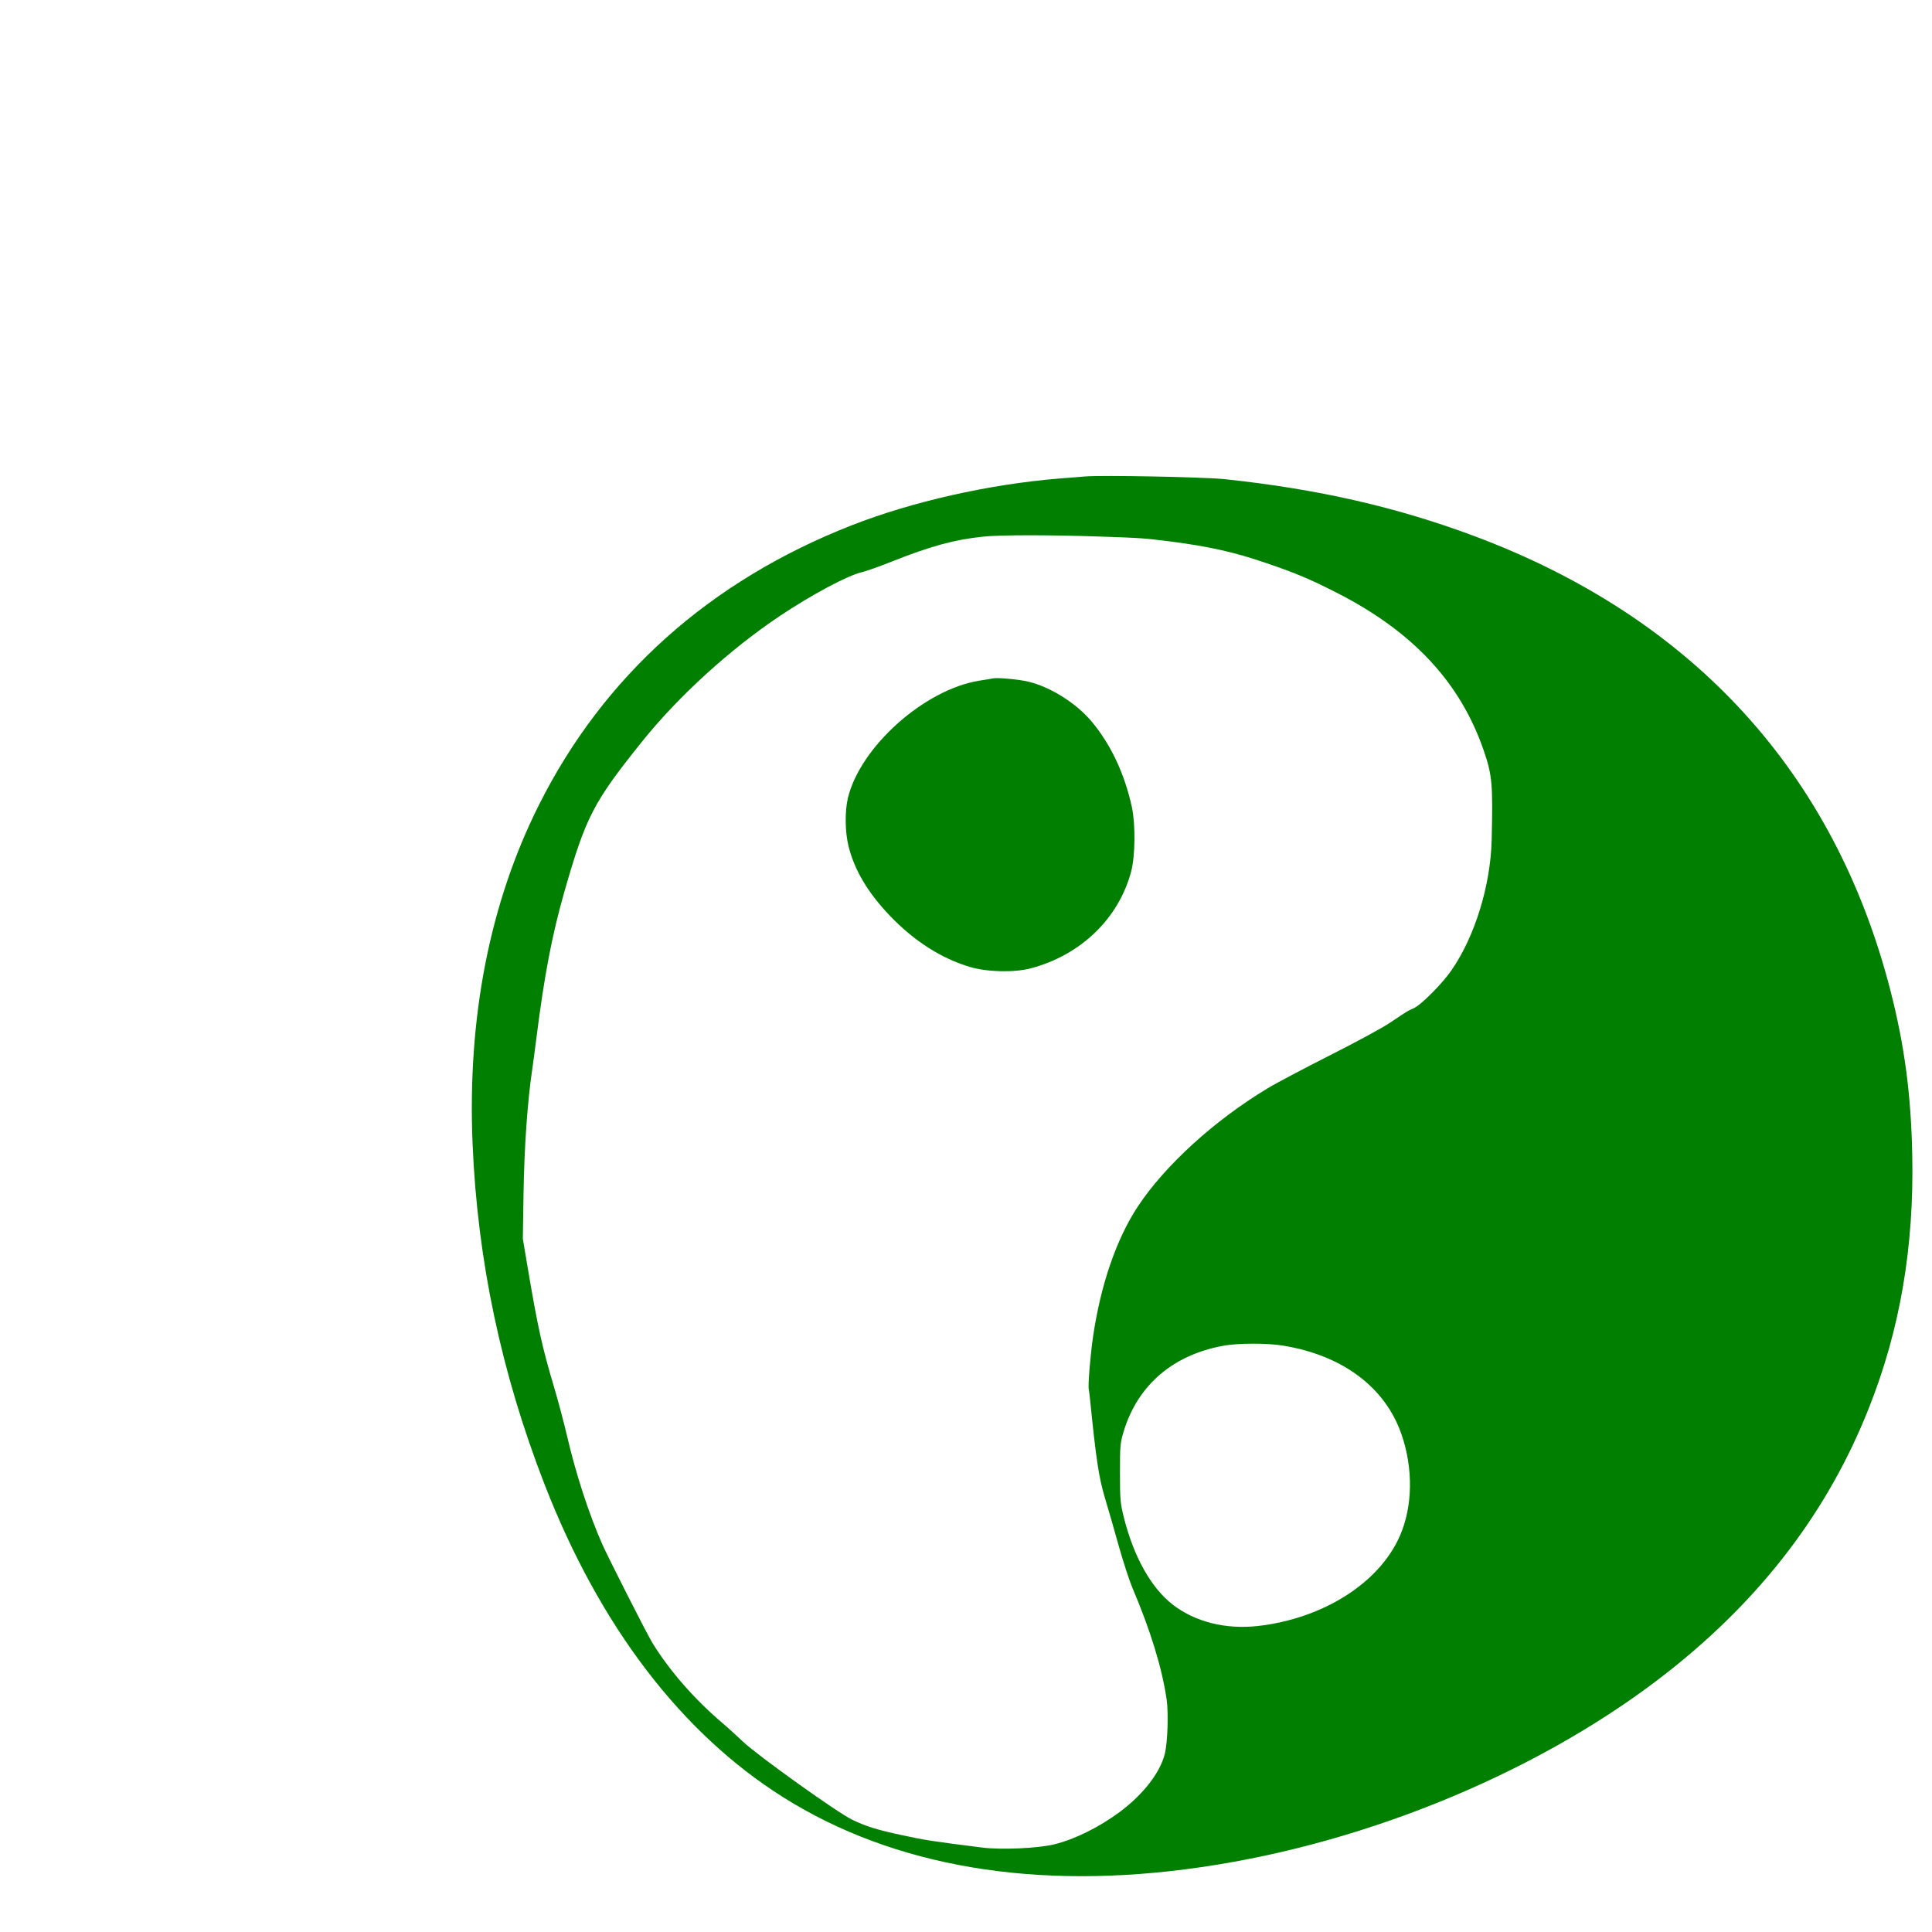 <?xml version="1.0" standalone="no"?>
<!DOCTYPE svg PUBLIC "-//W3C//DTD SVG 20010904//EN"
 "http://www.w3.org/TR/2001/REC-SVG-20010904/DTD/svg10.dtd">
<svg version="1.0" xmlns="http://www.w3.org/2000/svg"
 width="4000pt" height="4000pt" viewBox="0 0 1300 1300"
 preserveAspectRatio="xMidYMid meet">

<g transform="translate(0,1600) scale(0.1,-0.1)"
fill="#007f00" stroke="none">
<path d="M7300 12794 c-25 -2 -103 -9 -175 -14 -471 -39 -986 -155 -1395 -315
-954 -374 -1669 -1013 -2105 -1884 -330 -659 -481 -1430 -445 -2279 33 -786
194 -1544 485 -2292 370 -951 918 -1670 1603 -2102 747 -471 1707 -633 2812
-472 1140 165 2317 659 3155 1323 624 494 1066 1076 1338 1761 212 531 307
1089 294 1710 -8 405 -52 736 -146 1102 -376 1468 -1330 2511 -2801 3061 -522
195 -1050 316 -1680 383 -137 14 -826 28 -940 18z m90 -404 c298 -10 305 -11
490 -34 259 -34 426 -71 644 -146 197 -67 291 -107 466 -196 516 -262 836
-605 994 -1065 57 -166 62 -226 53 -604 -8 -304 -112 -644 -269 -872 -63 -92
-205 -235 -257 -258 -43 -19 -34 -14 -157 -96 -55 -37 -238 -136 -409 -222
-170 -86 -358 -185 -417 -221 -357 -215 -688 -517 -871 -793 -144 -218 -251
-527 -302 -877 -18 -121 -35 -328 -29 -354 2 -9 5 -37 8 -62 41 -407 59 -529
101 -670 24 -80 67 -228 95 -330 29 -102 69 -225 90 -275 122 -287 199 -538
230 -750 13 -87 7 -288 -12 -365 -31 -127 -144 -273 -303 -392 -139 -103 -302
-184 -440 -218 -109 -27 -357 -38 -485 -22 -334 42 -392 51 -538 83 -165 35
-244 59 -337 104 -99 47 -645 438 -737 527 -25 24 -89 83 -144 130 -187 160
-353 352 -464 533 -37 60 -295 569 -338 665 -91 207 -178 475 -237 730 -20 85
-58 229 -85 320 -82 276 -109 395 -181 820 l-31 185 5 320 c5 301 27 609 57
810 6 39 19 140 30 225 52 414 105 690 186 974 146 511 196 607 525 1017 244
304 592 621 929 846 211 141 456 272 550 293 30 7 123 40 205 73 260 103 418
146 610 166 111 12 449 12 775 1z m1241 -5444 c403 -65 690 -280 800 -599 79
-230 75 -485 -12 -683 -139 -316 -516 -555 -955 -605 -217 -24 -421 27 -572
143 -146 113 -263 321 -330 588 -24 96 -26 122 -26 300 0 185 1 200 27 285 96
308 332 509 670 570 97 18 293 18 398 1z"/>
<path d="M6680 11435 c-8 -2 -49 -9 -90 -15 -372 -60 -803 -447 -885 -791 -21
-92 -19 -229 5 -325 41 -162 131 -312 278 -466 163 -170 344 -286 537 -344
116 -35 299 -39 410 -10 337 89 592 335 676 651 28 103 30 321 5 435 -50 228
-144 425 -274 579 -104 122 -275 229 -422 264 -64 16 -211 29 -240 22z"/>
</g>
</svg>
